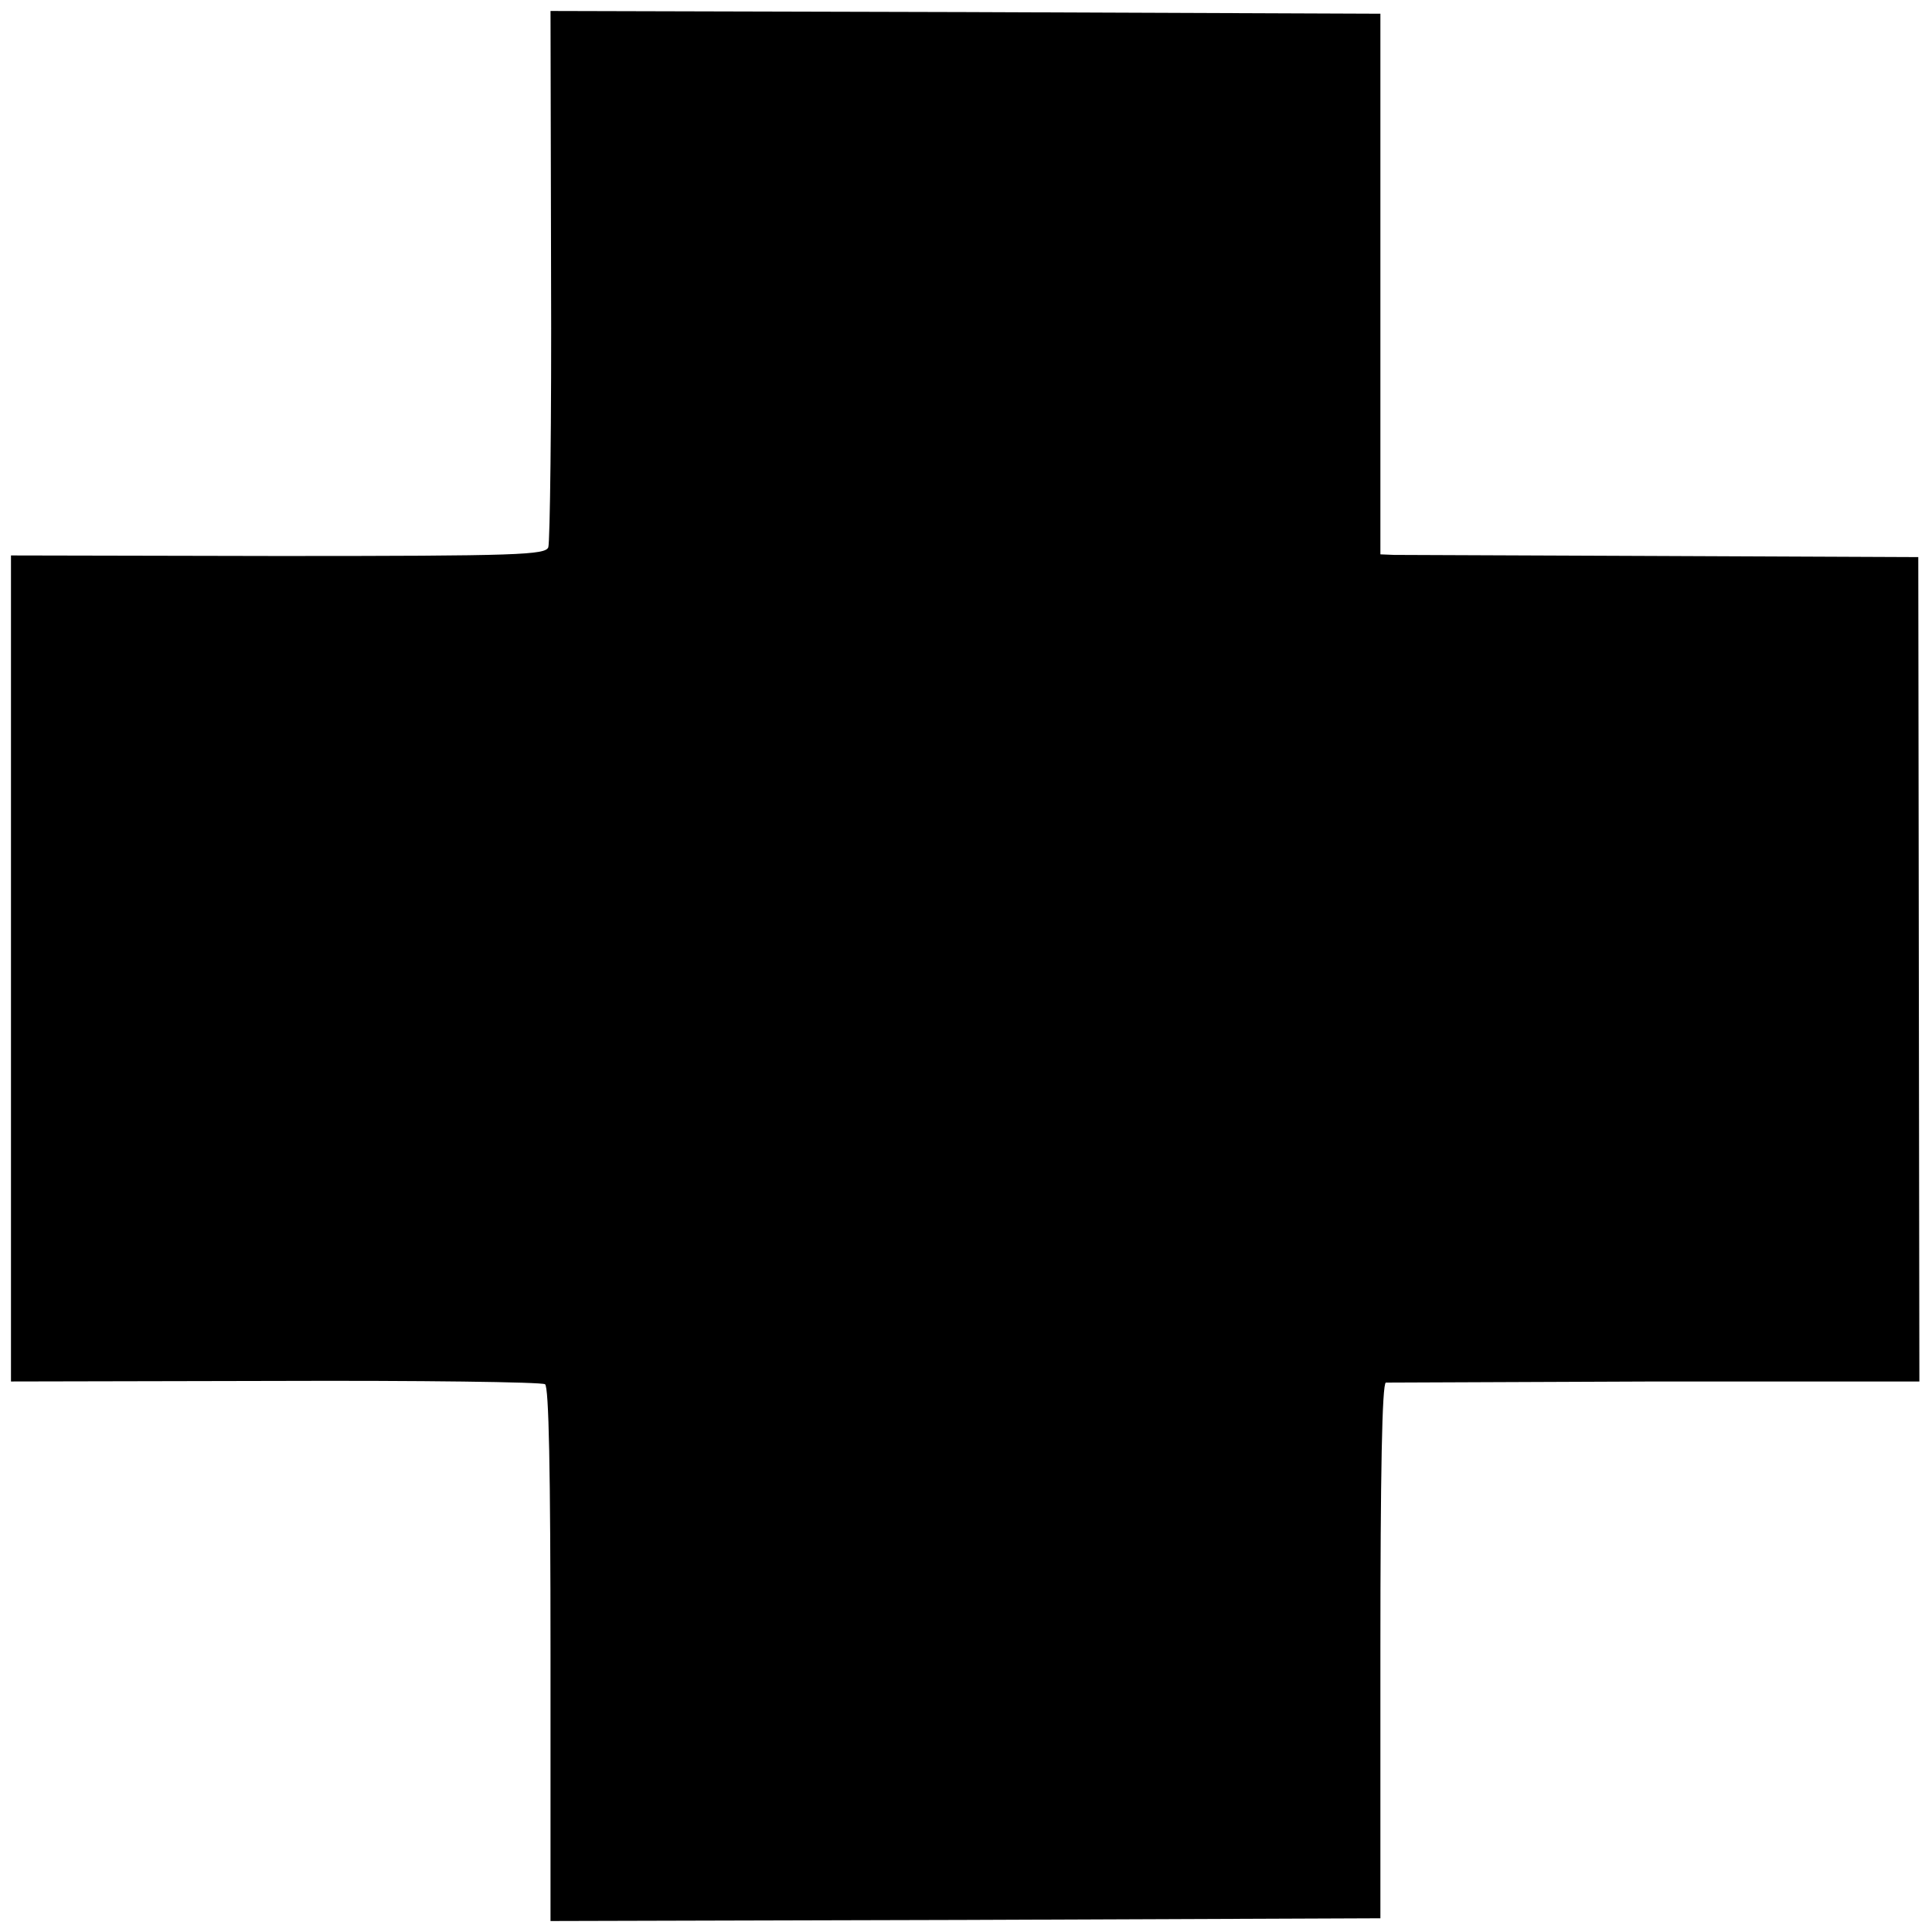 <?xml version="1.0" standalone="no"?>
<!DOCTYPE svg PUBLIC "-//W3C//DTD SVG 20010904//EN"
 "http://www.w3.org/TR/2001/REC-SVG-20010904/DTD/svg10.dtd">
<svg version="1.0" xmlns="http://www.w3.org/2000/svg"
 width="352pt" height="352pt" viewBox="0 0 352 352"
 preserveAspectRatio="xMidYMid meet">
<g transform="translate(0,352) scale(0.1,-0.1)"
fill="#000000" stroke="none">
<path d="M1004 3020 c1 -265 -2 -488 -5 -497 -5 -14 -53 -16 -492 -16 l-487 1
0 -753 0 -752 481 1 c264 1 486 -2 492 -6 7 -4 10 -157 10 -492 l0 -486 756 2
756 3 0 488 c0 319 3 487 10 488 5 0 226 1 491 2 l481 0 -1 751 -1 751 -465 2
c-256 1 -476 2 -490 2 l-25 1 0 493 0 492 -756 3 -756 2 1 -480z"/>
</g>
</svg>
